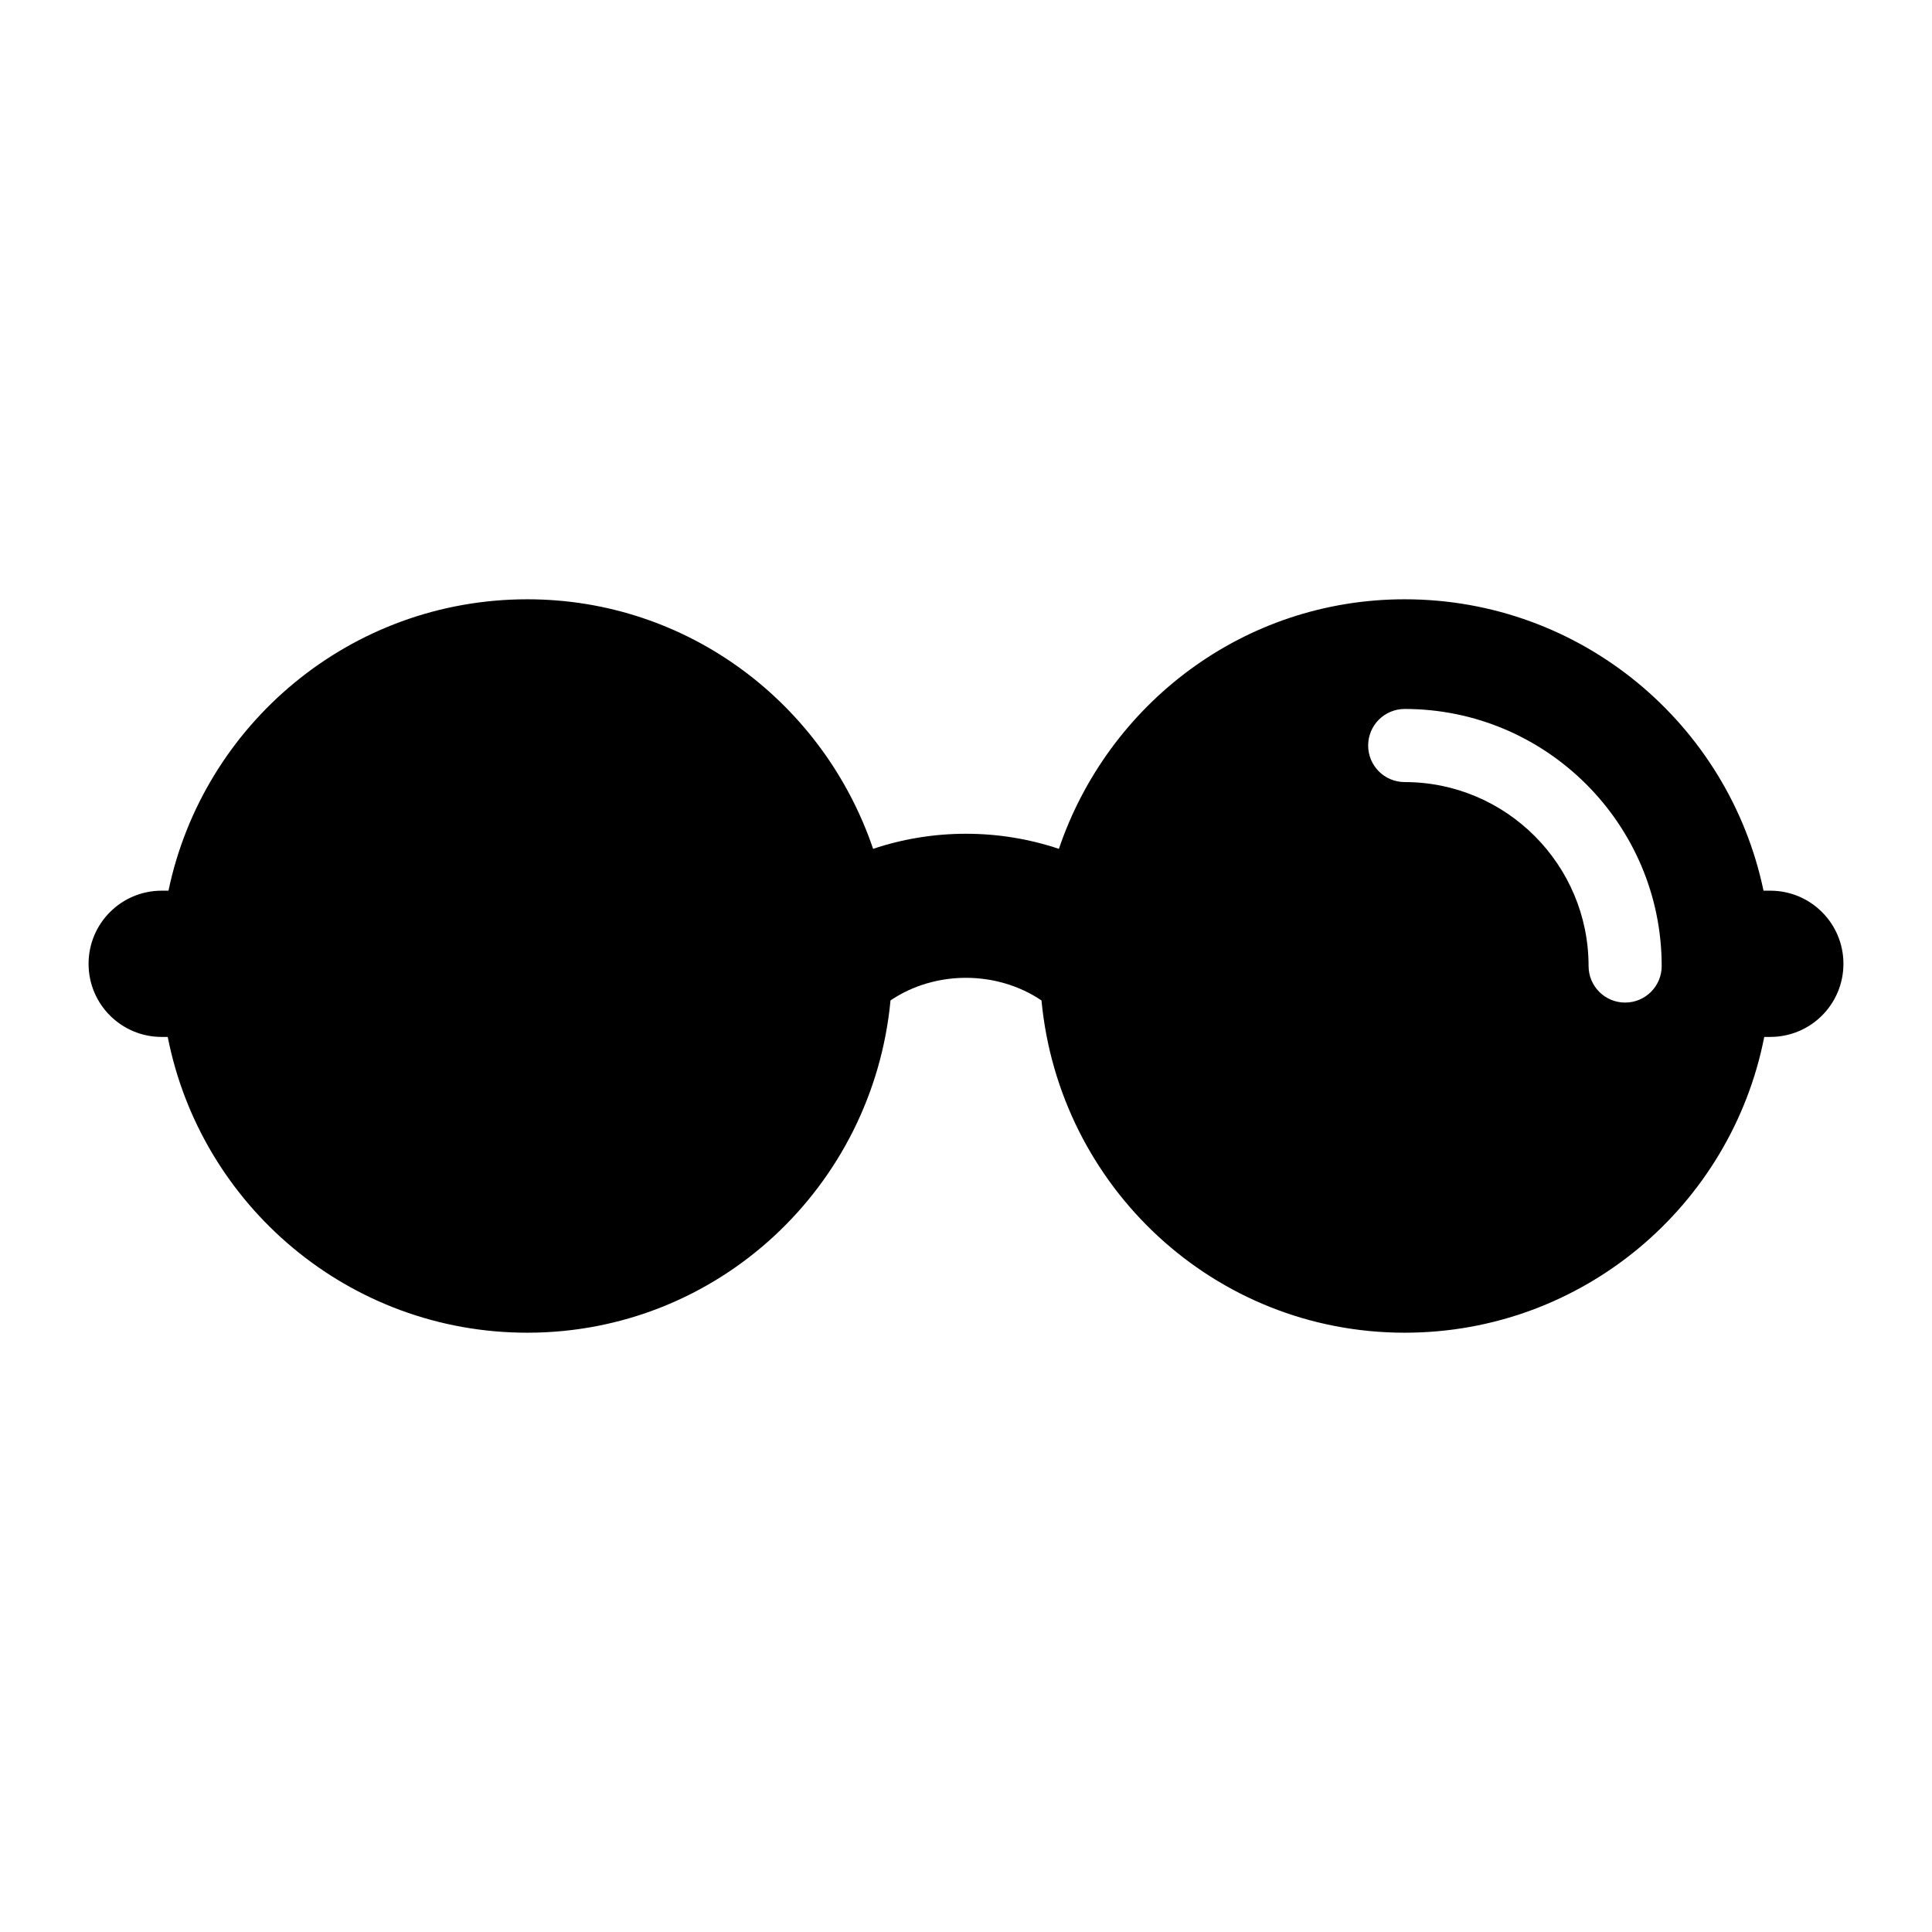<?xml version="1.0" encoding="UTF-8"?>
<!-- Uploaded to: ICON Repo, www.svgrepo.com, Generator: ICON Repo Mixer Tools -->
<svg fill="#000000" width="800px" height="800px" version="1.1" viewBox="144 144 512 512" xmlns="http://www.w3.org/2000/svg">
 <path d="m613.15 380.04h-1.801c-9.207-44.09-48.262-77.223-95.086-77.223-42.746 0-78.641 27.789-91.648 66.137-15.875-5.328-33.348-5.336-49.234 0-13.004-38.348-48.898-66.137-91.645-66.137-46.824 0-85.879 33.137-95.09 77.223h-1.797c-10.711 0-19.379 8.668-19.379 19.379s8.664 19.379 19.379 19.379h1.602c8.766 44.66 48.055 78.383 95.285 78.383 50.543 0 91.594-38.738 96.258-88.059 11.824-7.996 28.184-7.977 40.012 0.008 4.668 49.324 45.715 88.051 96.258 88.051 47.227 0 86.52-33.723 95.281-78.383l1.605-0.004c10.711 0 19.379-8.664 19.379-19.379 0-10.707-8.668-19.375-19.379-19.375zm-38.473 29.652c-5.356 0-9.688-4.332-9.688-9.688 0-26.871-21.855-48.746-48.727-48.746-5.356 0-9.688-4.332-9.688-9.688s4.332-9.688 9.688-9.688c37.543 0 68.102 30.559 68.102 68.121 0.004 5.356-4.332 9.688-9.688 9.688z"/>
</svg>